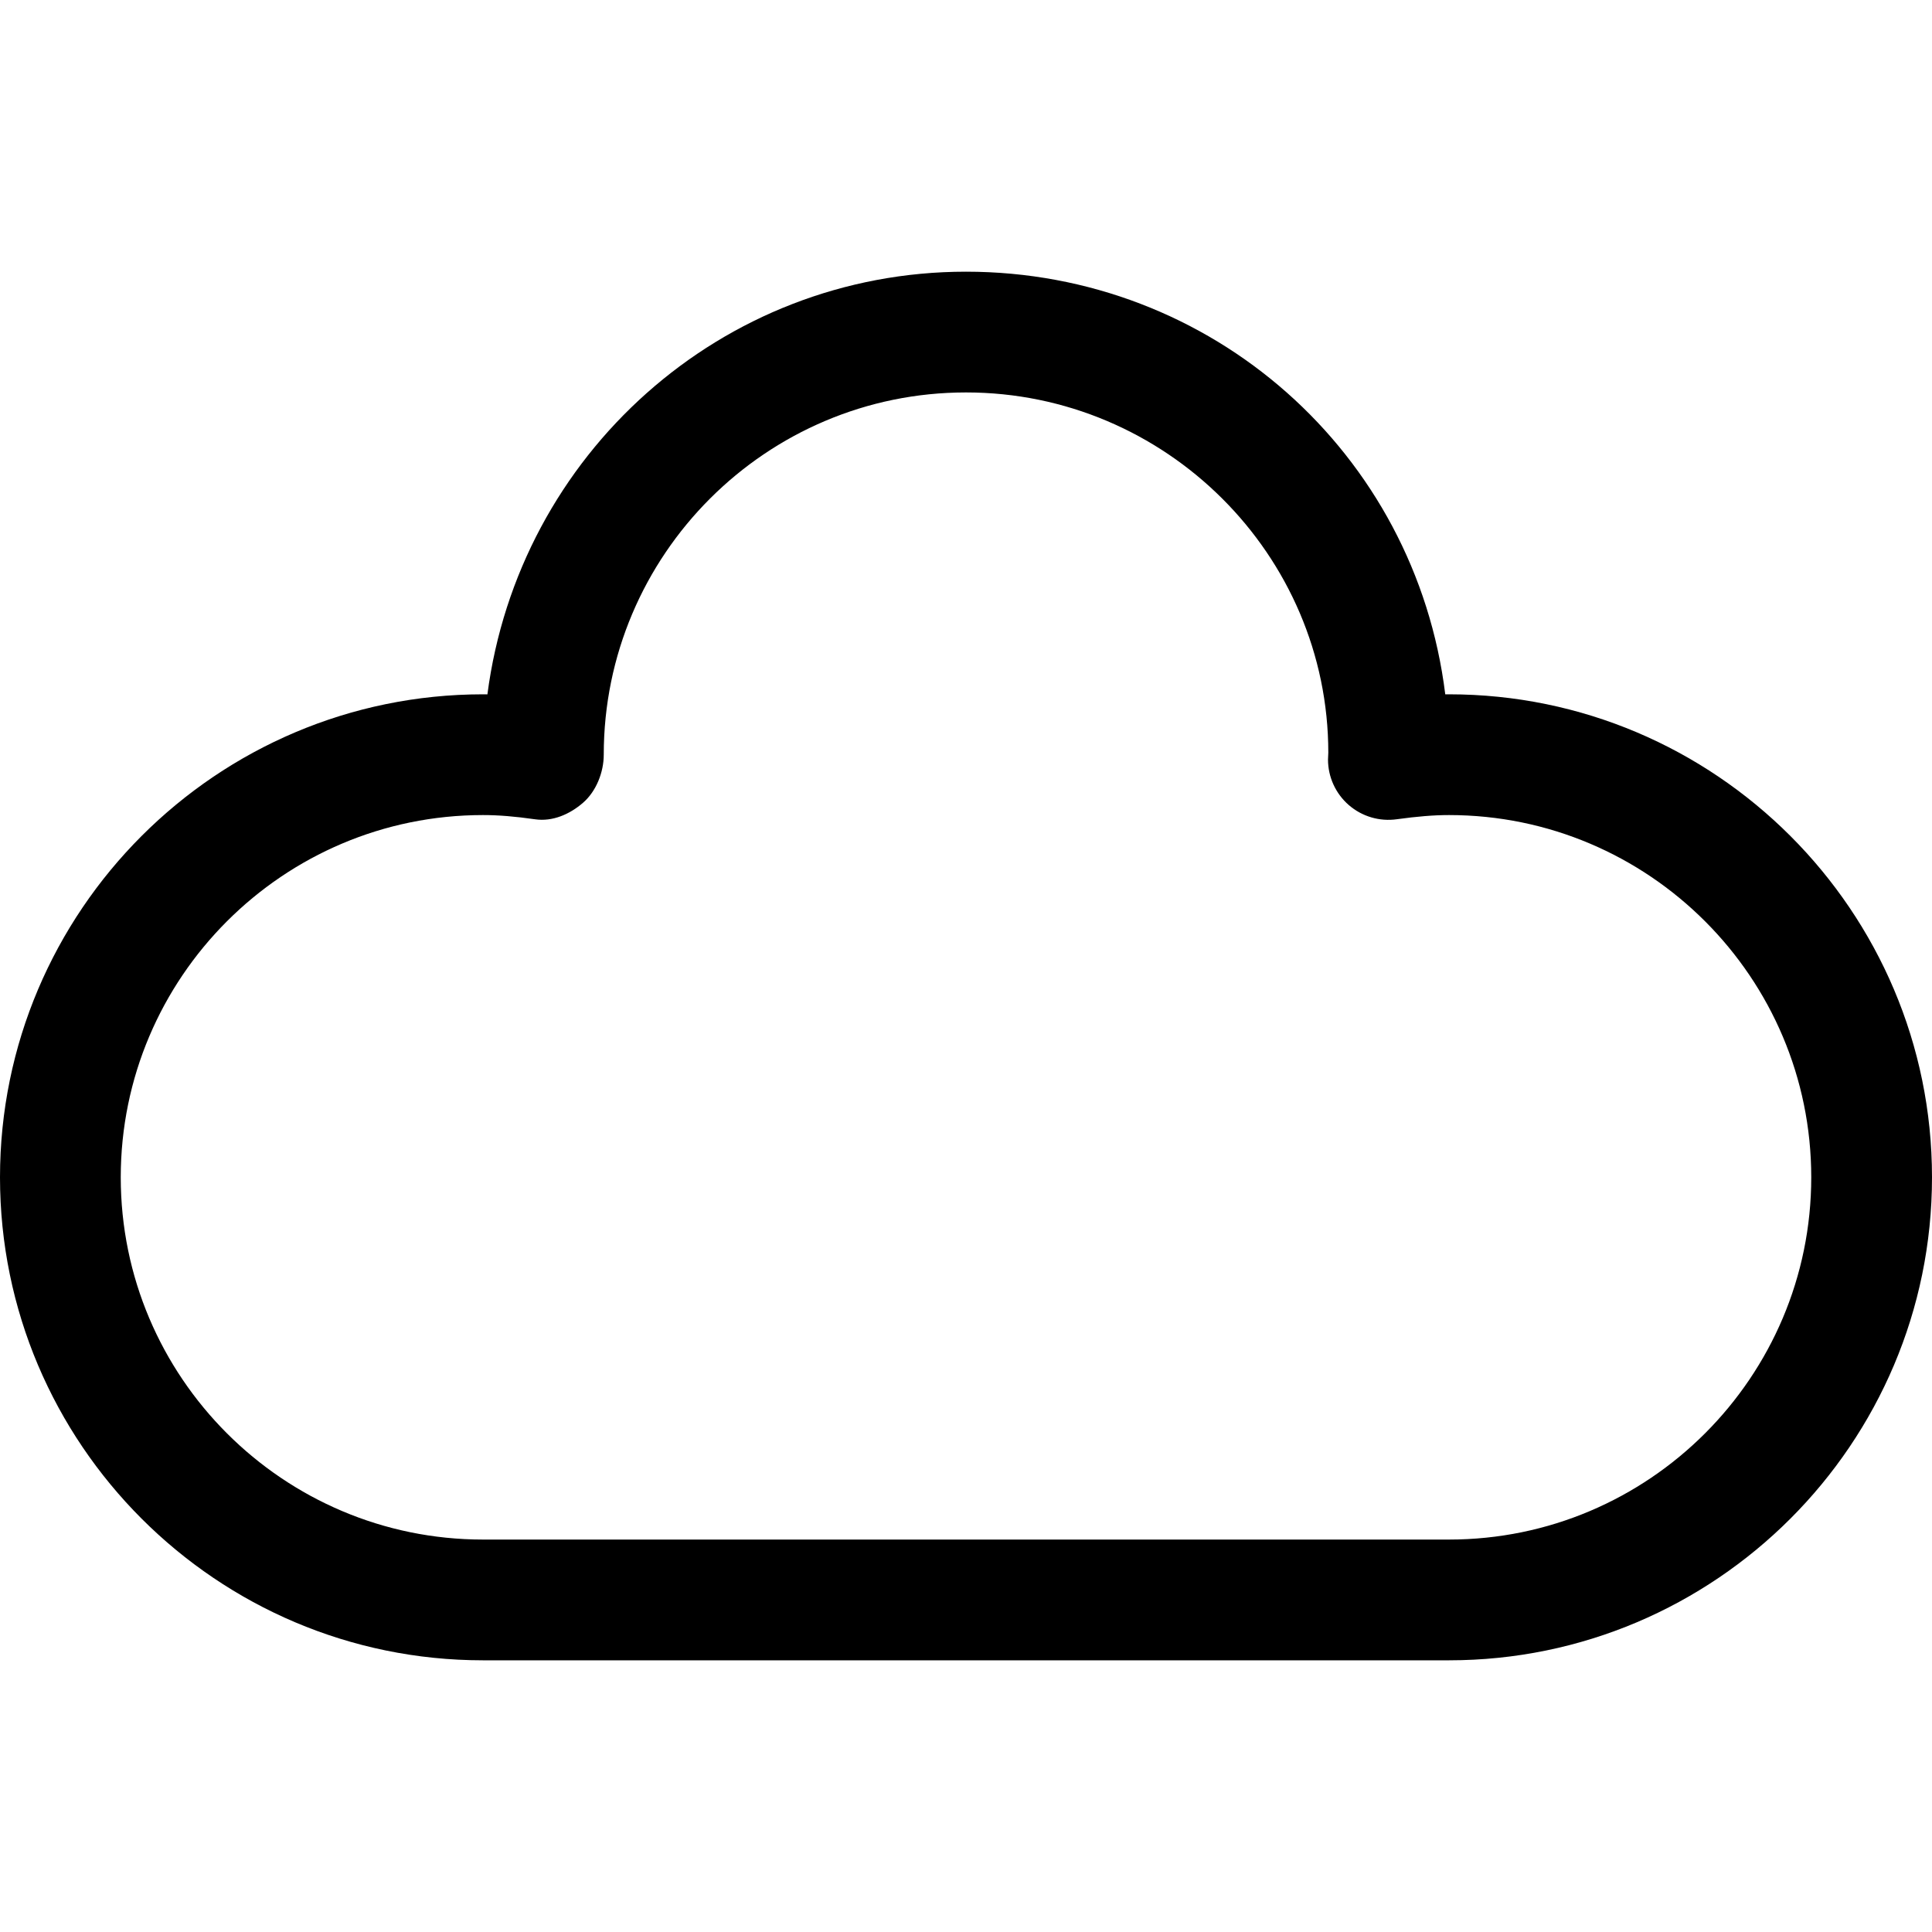 <?xml version="1.0" encoding="UTF-8"?><svg id="a" xmlns="http://www.w3.org/2000/svg" viewBox="0 0 512 512"><path d="M384,184h-.992c-7.904-64-61.84-112-127.008-112-64.816,0-118.544,48.448-126.832,112.016-.384-.016-.784-.016-1.168-.016C57.424,184,0,241.424,0,312s57.424,128,128,128H384c70.576,0,128-57.424,128-128s-57.424-128-128-128Zm0,224H128c-52.944,0-96-43.056-96-96s43.056-96,96-96c4.064,0,8.448,.352,13.792,1.12,4.672,.672,9.216-1.344,12.72-4.384,3.504-3.04,5.488-8.096,5.488-12.736,0-52.944,43.056-96,96-96s96,43.056,96.016,95.456c-.032,.384-.08,1.424-.08,1.824,0,4.64,2.016,9.04,5.52,12.08,3.504,3.024,8.128,4.4,12.752,3.744,5.344-.736,9.728-1.104,13.792-1.104,52.944,0,96,43.056,96,96s-43.056,96-96,96Z"/></svg>